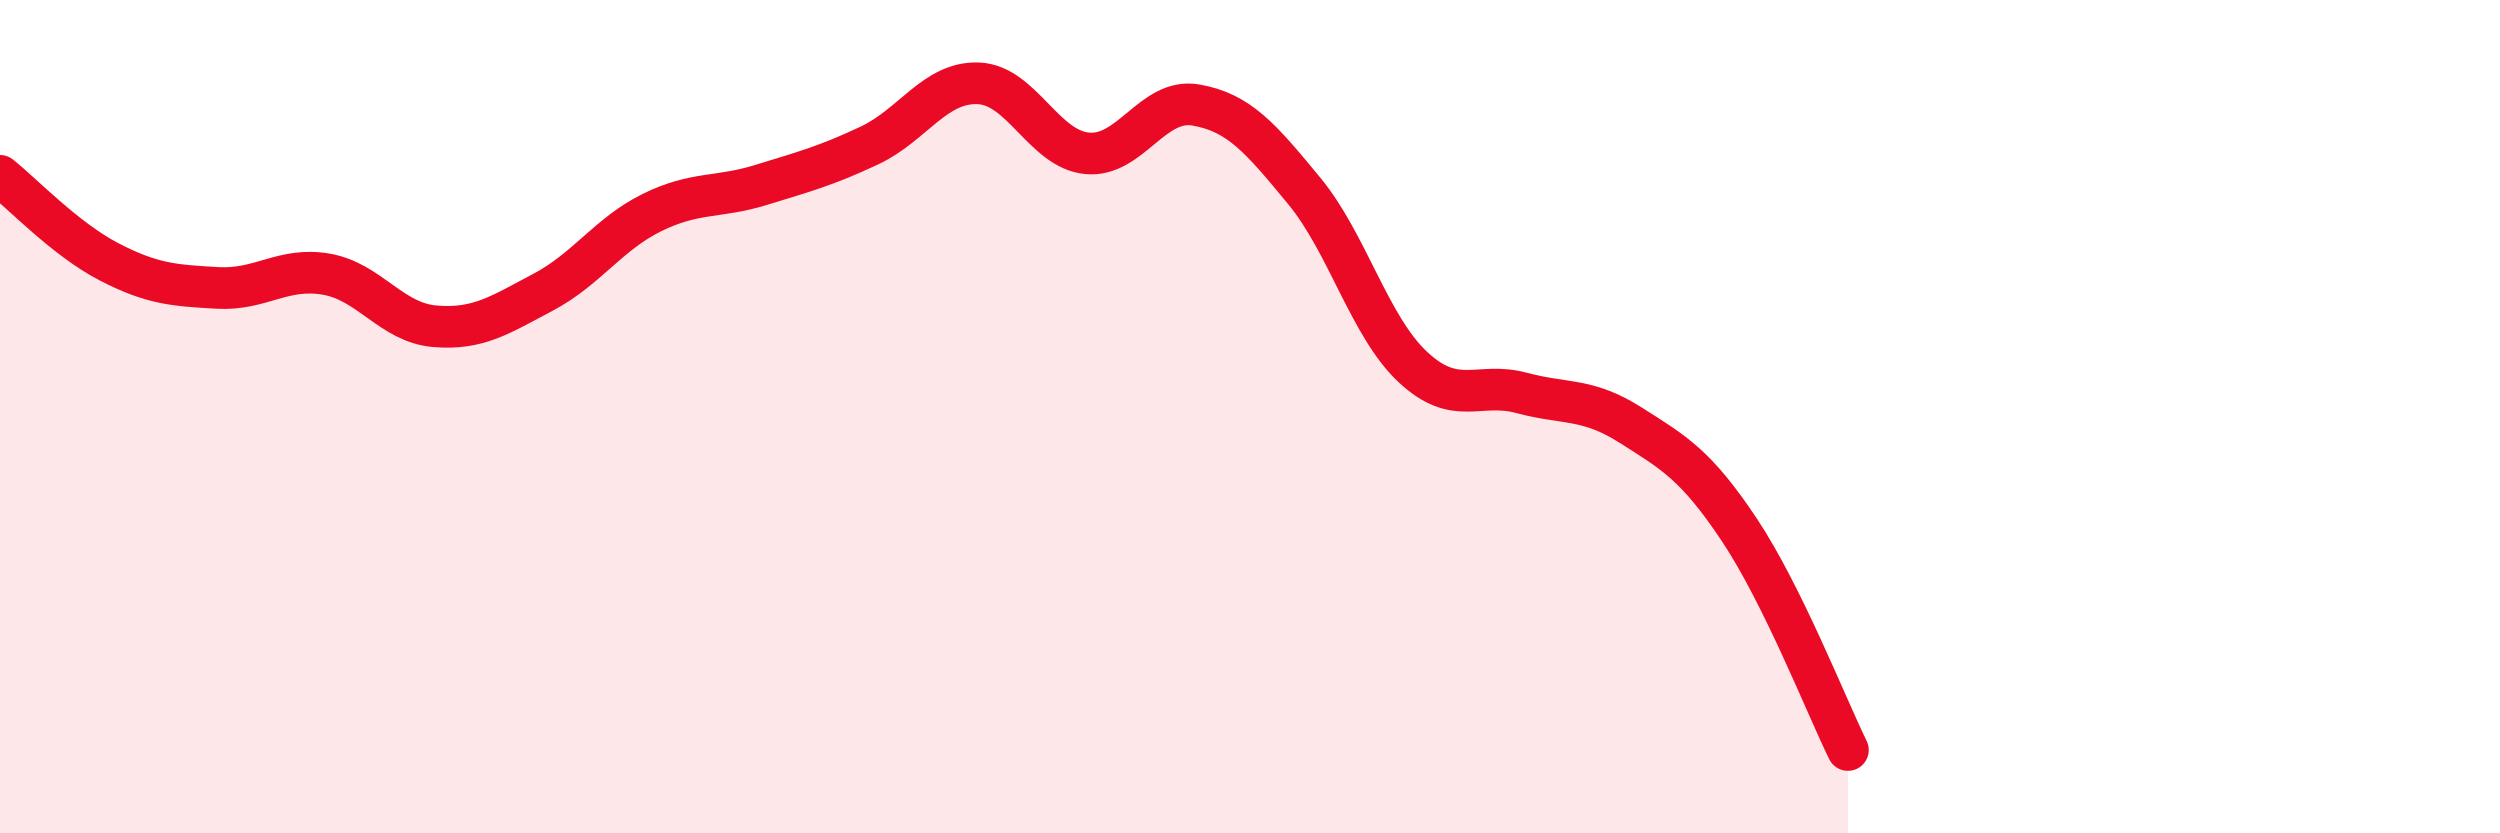 
    <svg width="60" height="20" viewBox="0 0 60 20" xmlns="http://www.w3.org/2000/svg">
      <path
        d="M 0,4.22 C 0.52,4.63 1.57,5.74 2.61,6.28 C 3.65,6.82 4.18,6.85 5.22,6.91 C 6.26,6.97 6.79,6.4 7.83,6.58 C 8.87,6.76 9.39,7.74 10.43,7.83 C 11.47,7.92 12,7.56 13.04,7.01 C 14.08,6.46 14.61,5.61 15.65,5.1 C 16.69,4.59 17.22,4.76 18.26,4.44 C 19.3,4.12 19.83,3.98 20.87,3.49 C 21.91,3 22.44,1.96 23.48,2 C 24.52,2.04 25.05,3.58 26.09,3.68 C 27.13,3.78 27.66,2.34 28.7,2.52 C 29.74,2.7 30.26,3.32 31.3,4.58 C 32.34,5.84 32.87,7.84 33.91,8.81 C 34.95,9.78 35.48,9.15 36.52,9.43 C 37.56,9.71 38.09,9.54 39.13,10.2 C 40.17,10.86 40.7,11.15 41.74,12.71 C 42.78,14.27 43.83,16.94 44.35,18L44.35 20L0 20Z"
        fill="#EB0A25"
        opacity="0.1"
        stroke-linecap="round"
        stroke-linejoin="round"
      />
      <path
        d="M 0,4.22 C 0.52,4.63 1.57,5.74 2.61,6.28 C 3.65,6.82 4.18,6.85 5.22,6.91 C 6.26,6.97 6.79,6.4 7.83,6.58 C 8.87,6.76 9.39,7.74 10.43,7.83 C 11.47,7.92 12,7.56 13.04,7.01 C 14.08,6.46 14.61,5.61 15.65,5.1 C 16.69,4.59 17.22,4.76 18.26,4.44 C 19.3,4.12 19.83,3.98 20.87,3.49 C 21.91,3 22.44,1.96 23.48,2 C 24.52,2.04 25.05,3.58 26.09,3.68 C 27.13,3.78 27.66,2.34 28.7,2.52 C 29.74,2.7 30.26,3.32 31.3,4.58 C 32.34,5.84 32.87,7.84 33.91,8.81 C 34.95,9.78 35.48,9.15 36.52,9.43 C 37.56,9.71 38.09,9.54 39.13,10.2 C 40.17,10.86 40.7,11.15 41.74,12.71 C 42.78,14.27 43.83,16.94 44.35,18"
        stroke="#EB0A25"
        stroke-width="1"
        fill="none"
        stroke-linecap="round"
        stroke-linejoin="round"
      />
    </svg>
  